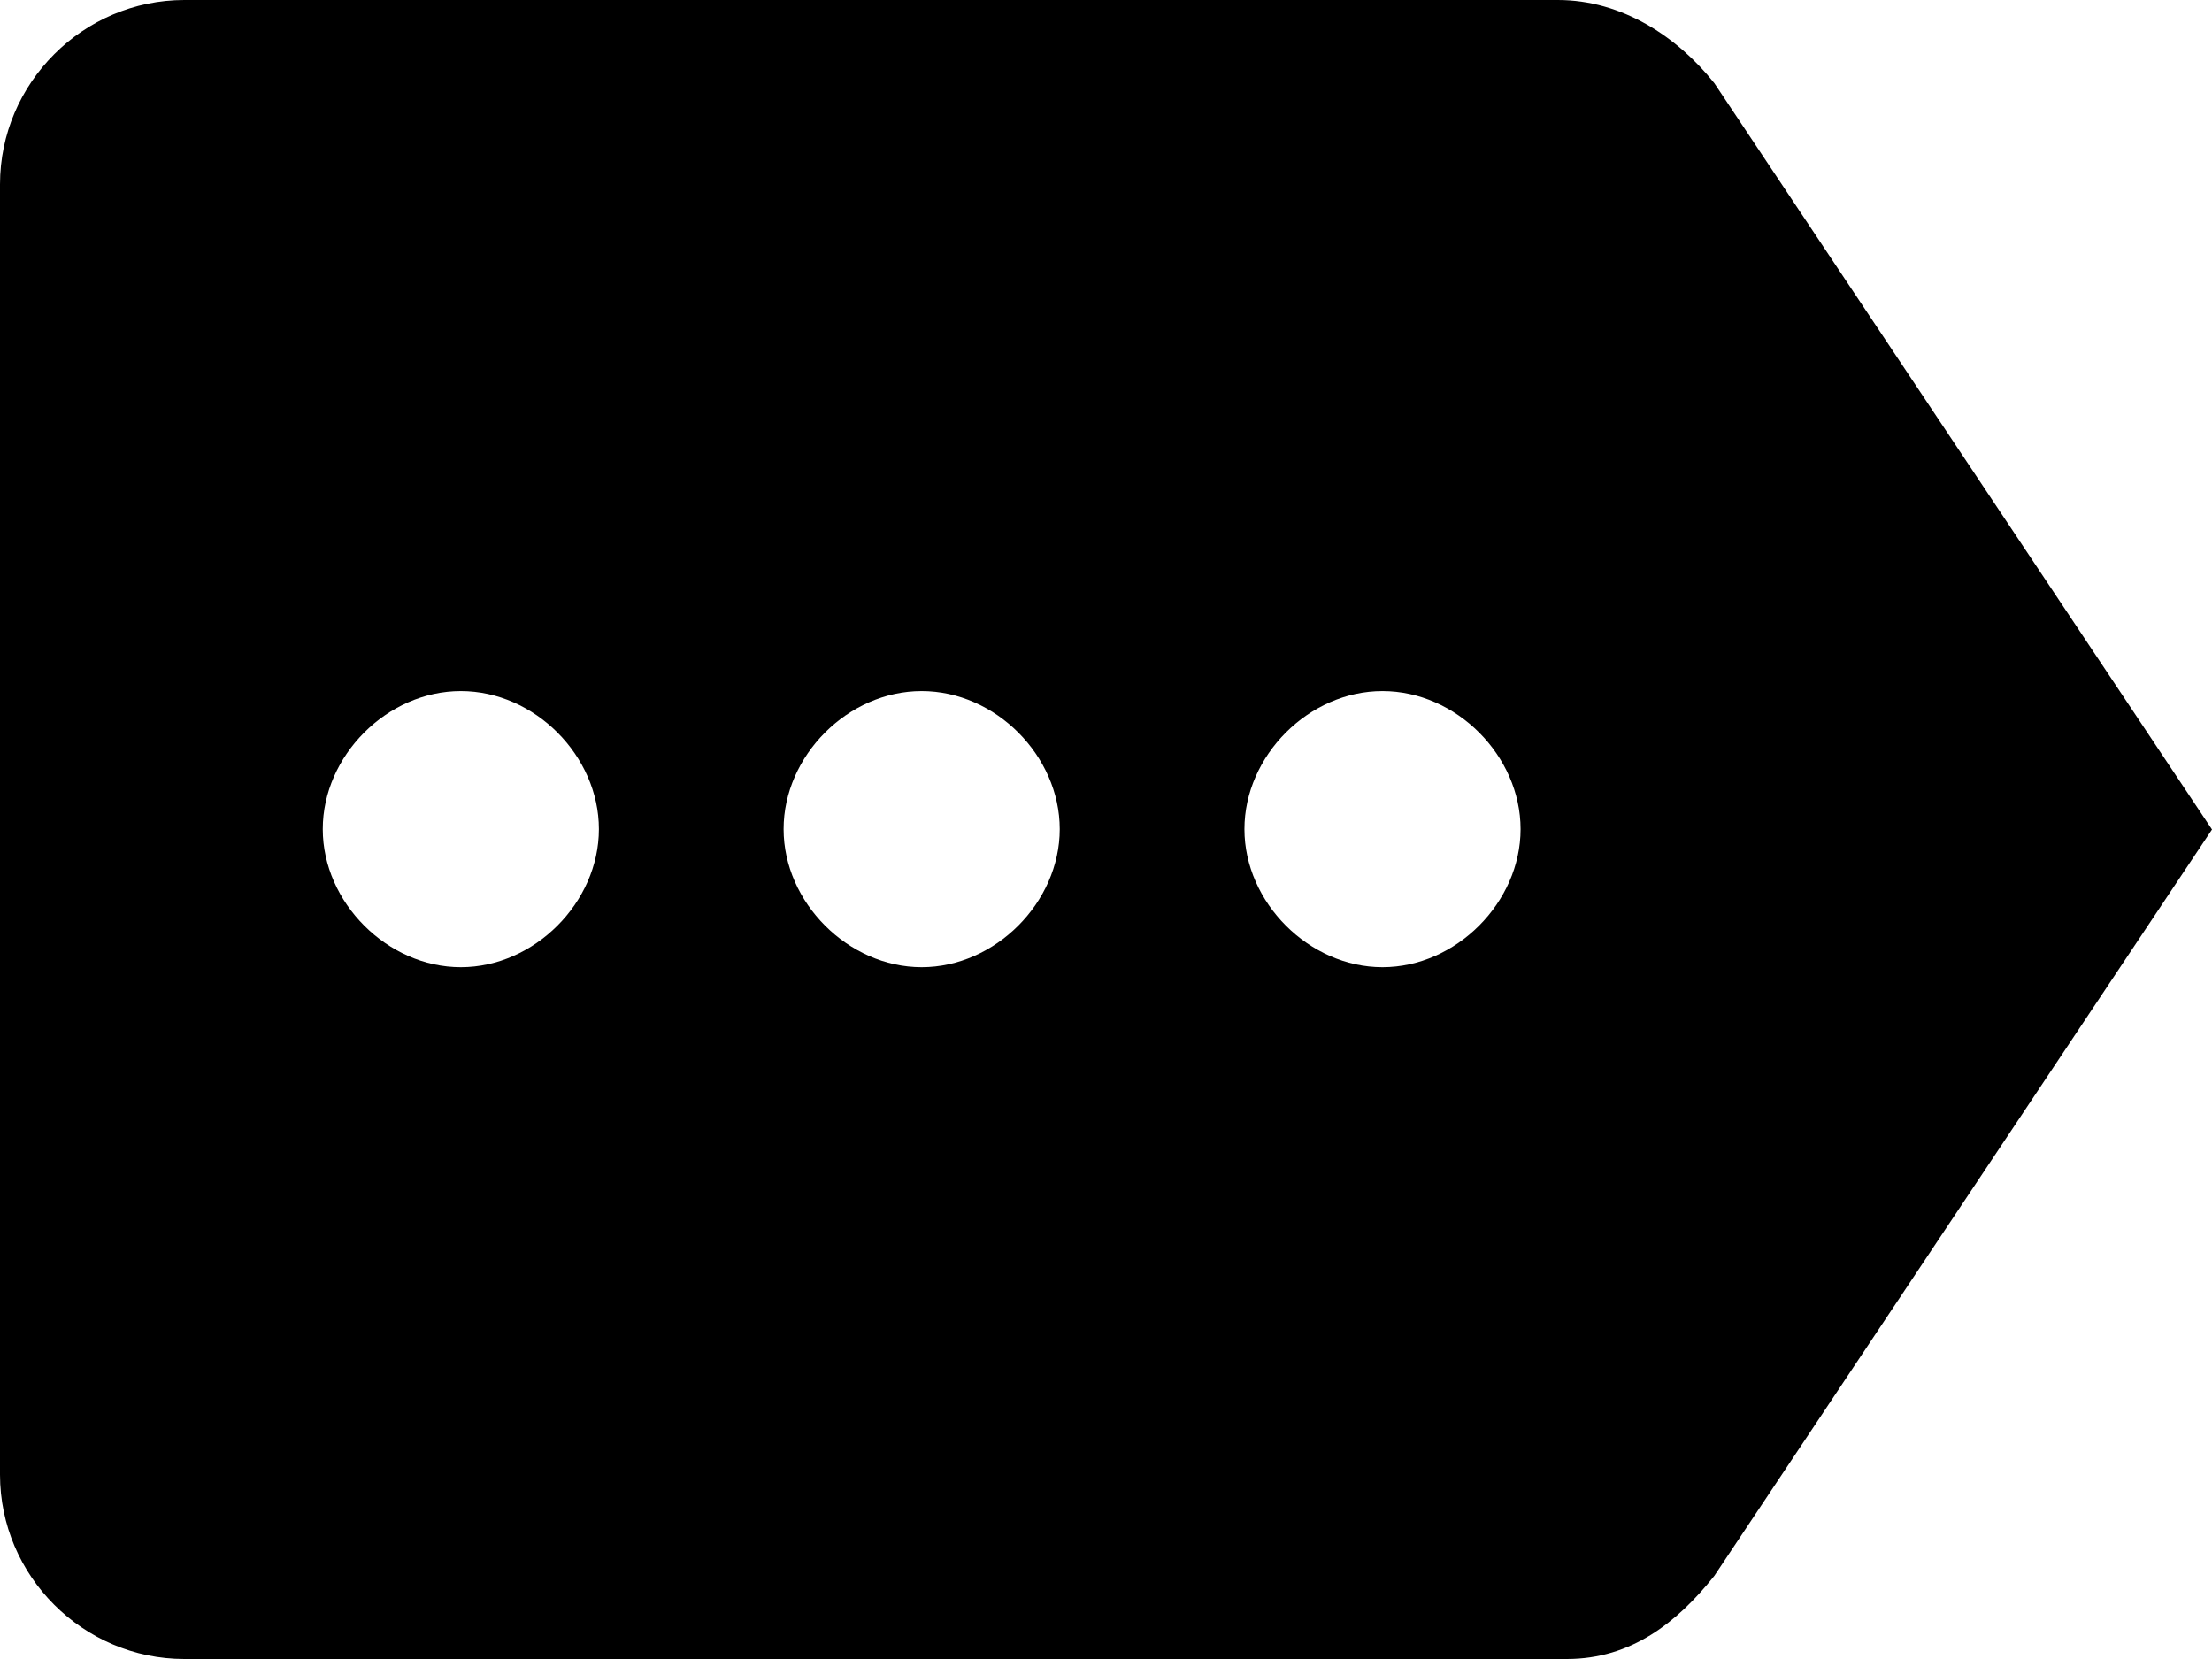 <?xml version="1.0" encoding="utf-8"?>
<!-- Generator: Adobe Illustrator 23.0.3, SVG Export Plug-In . SVG Version: 6.00 Build 0)  -->
<svg version="1.1" id="Capa_1" xmlns="http://www.w3.org/2000/svg" xmlns:xlink="http://www.w3.org/1999/xlink" x="0px" y="0px"
	 viewBox="0 0 612 459" style="enable-background:new 0 0 612 459;" xml:space="preserve">
<style type="text/css">
	.fill
		{
			fill:#000000;
		}

	.color
		{
			fill:#FFFFFF;
		}
</style>
<path class="fill" d="M51,459h382.5c17.9,0,30.6-10.2,40.8-23L612,229.5L474.3,23C464.1,10.2,448.8,0,431,0H51C23,0,0,23,0,51v357
	C0,436,23,459,51,459z M382.5,191.2c20.4,0,38.2,17.9,38.2,38.2s-17.9,38.2-38.2,38.2s-38.2-17.9-38.2-38.2
	S362.1,191.2,382.5,191.2z M255,191.2c20.4,0,38.2,17.9,38.2,38.2s-17.9,38.2-38.2,38.2s-38.2-17.9-38.2-38.2
	S234.6,191.2,255,191.2z M127.5,191.2c20.4,0,38.2,17.9,38.2,38.2s-17.9,38.2-38.2,38.2s-38.2-17.9-38.2-38.2
	S107.1,191.2,127.5,191.2z"/>
</svg>
